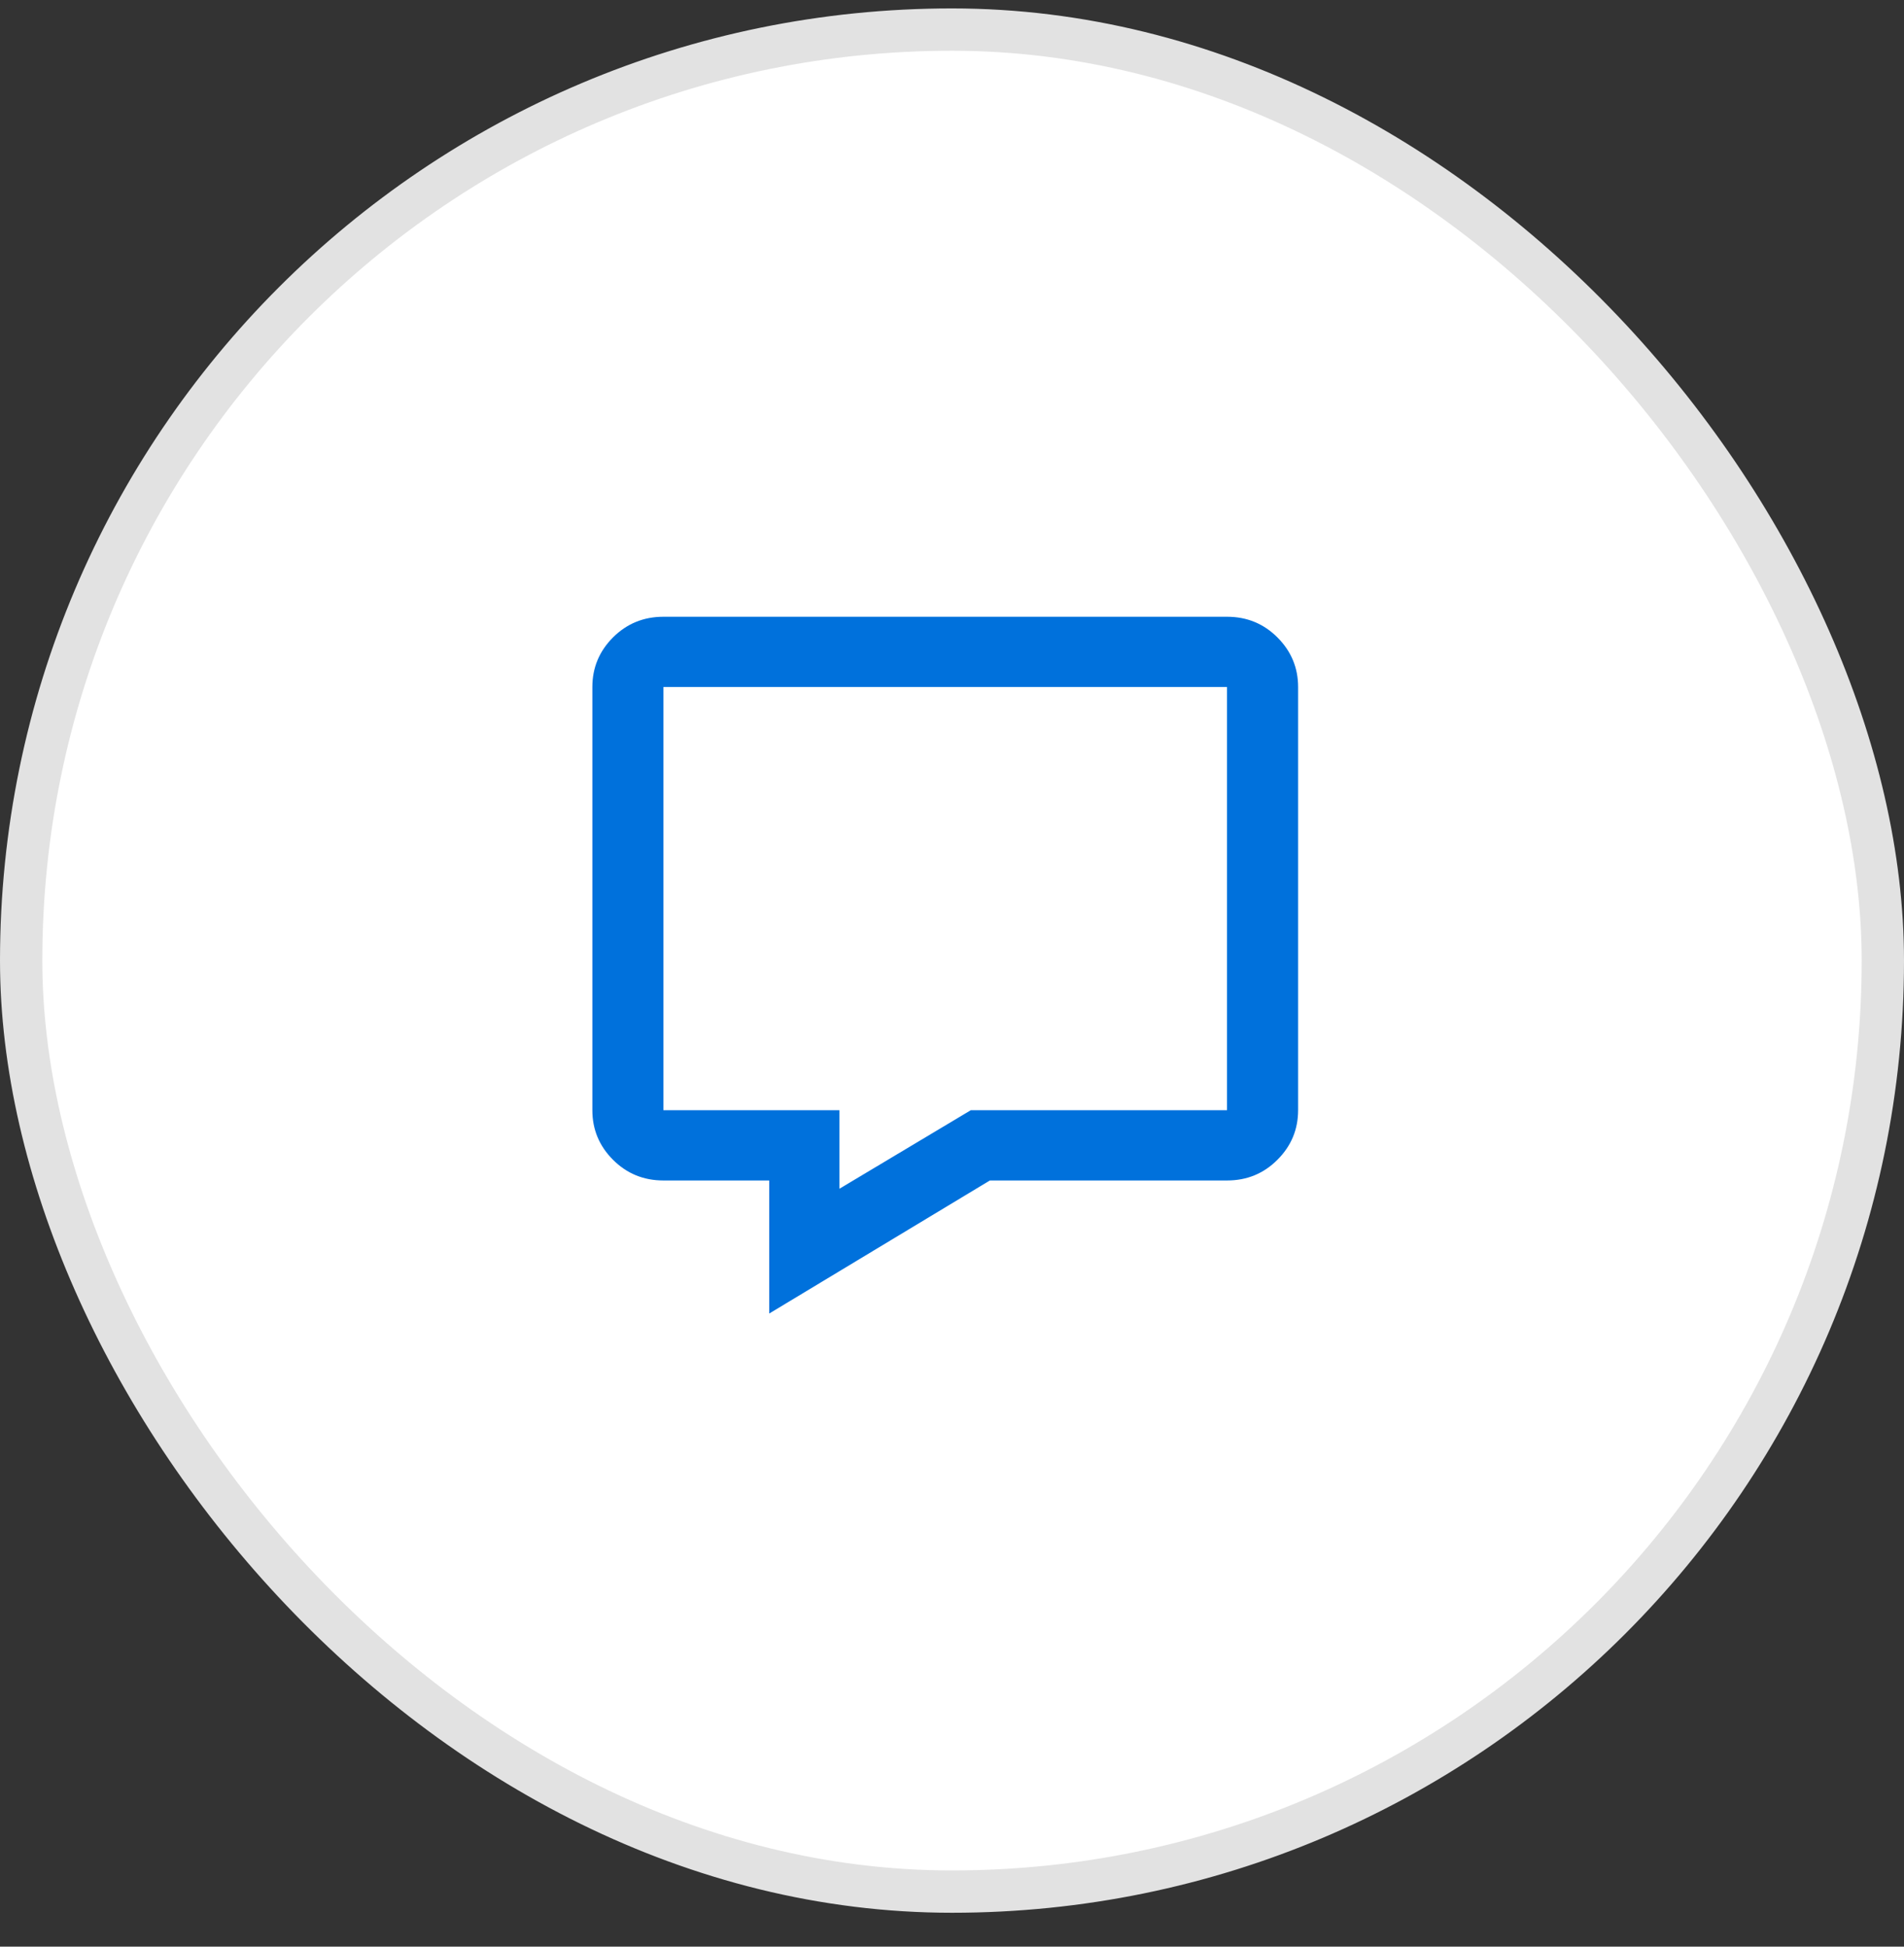 <svg width="45" height="46" viewBox="0 0 45 46" fill="none" xmlns="http://www.w3.org/2000/svg">
<rect x="0" y="0" width="45" height="46" fill="#333333" stroke="none"/>
<rect x="0.5" y="0.699" width="44" height="44" rx="22" fill="white"/>
<rect x="0.5" y="0.699" width="44" height="44" rx="22" stroke="#E2E2E2"/>
<path d="M29 14.574H15.68C15.211 14.574 14.814 14.737 14.488 15.062C14.163 15.388 14 15.779 14 16.234V26.234C14 26.69 14.163 27.081 14.488 27.406C14.814 27.732 15.211 27.895 15.68 27.895H18.18V31.039L23.395 27.895H29C29.469 27.895 29.866 27.732 30.191 27.406C30.517 27.081 30.68 26.69 30.68 26.234V16.234C30.68 15.779 30.517 15.388 30.191 15.062C29.866 14.737 29.469 14.574 29 14.574ZM29 26.234H22.945L19.84 28.09V26.234H15.68V16.234H29V26.234Z" fill="#0071DC"/>
</svg>
